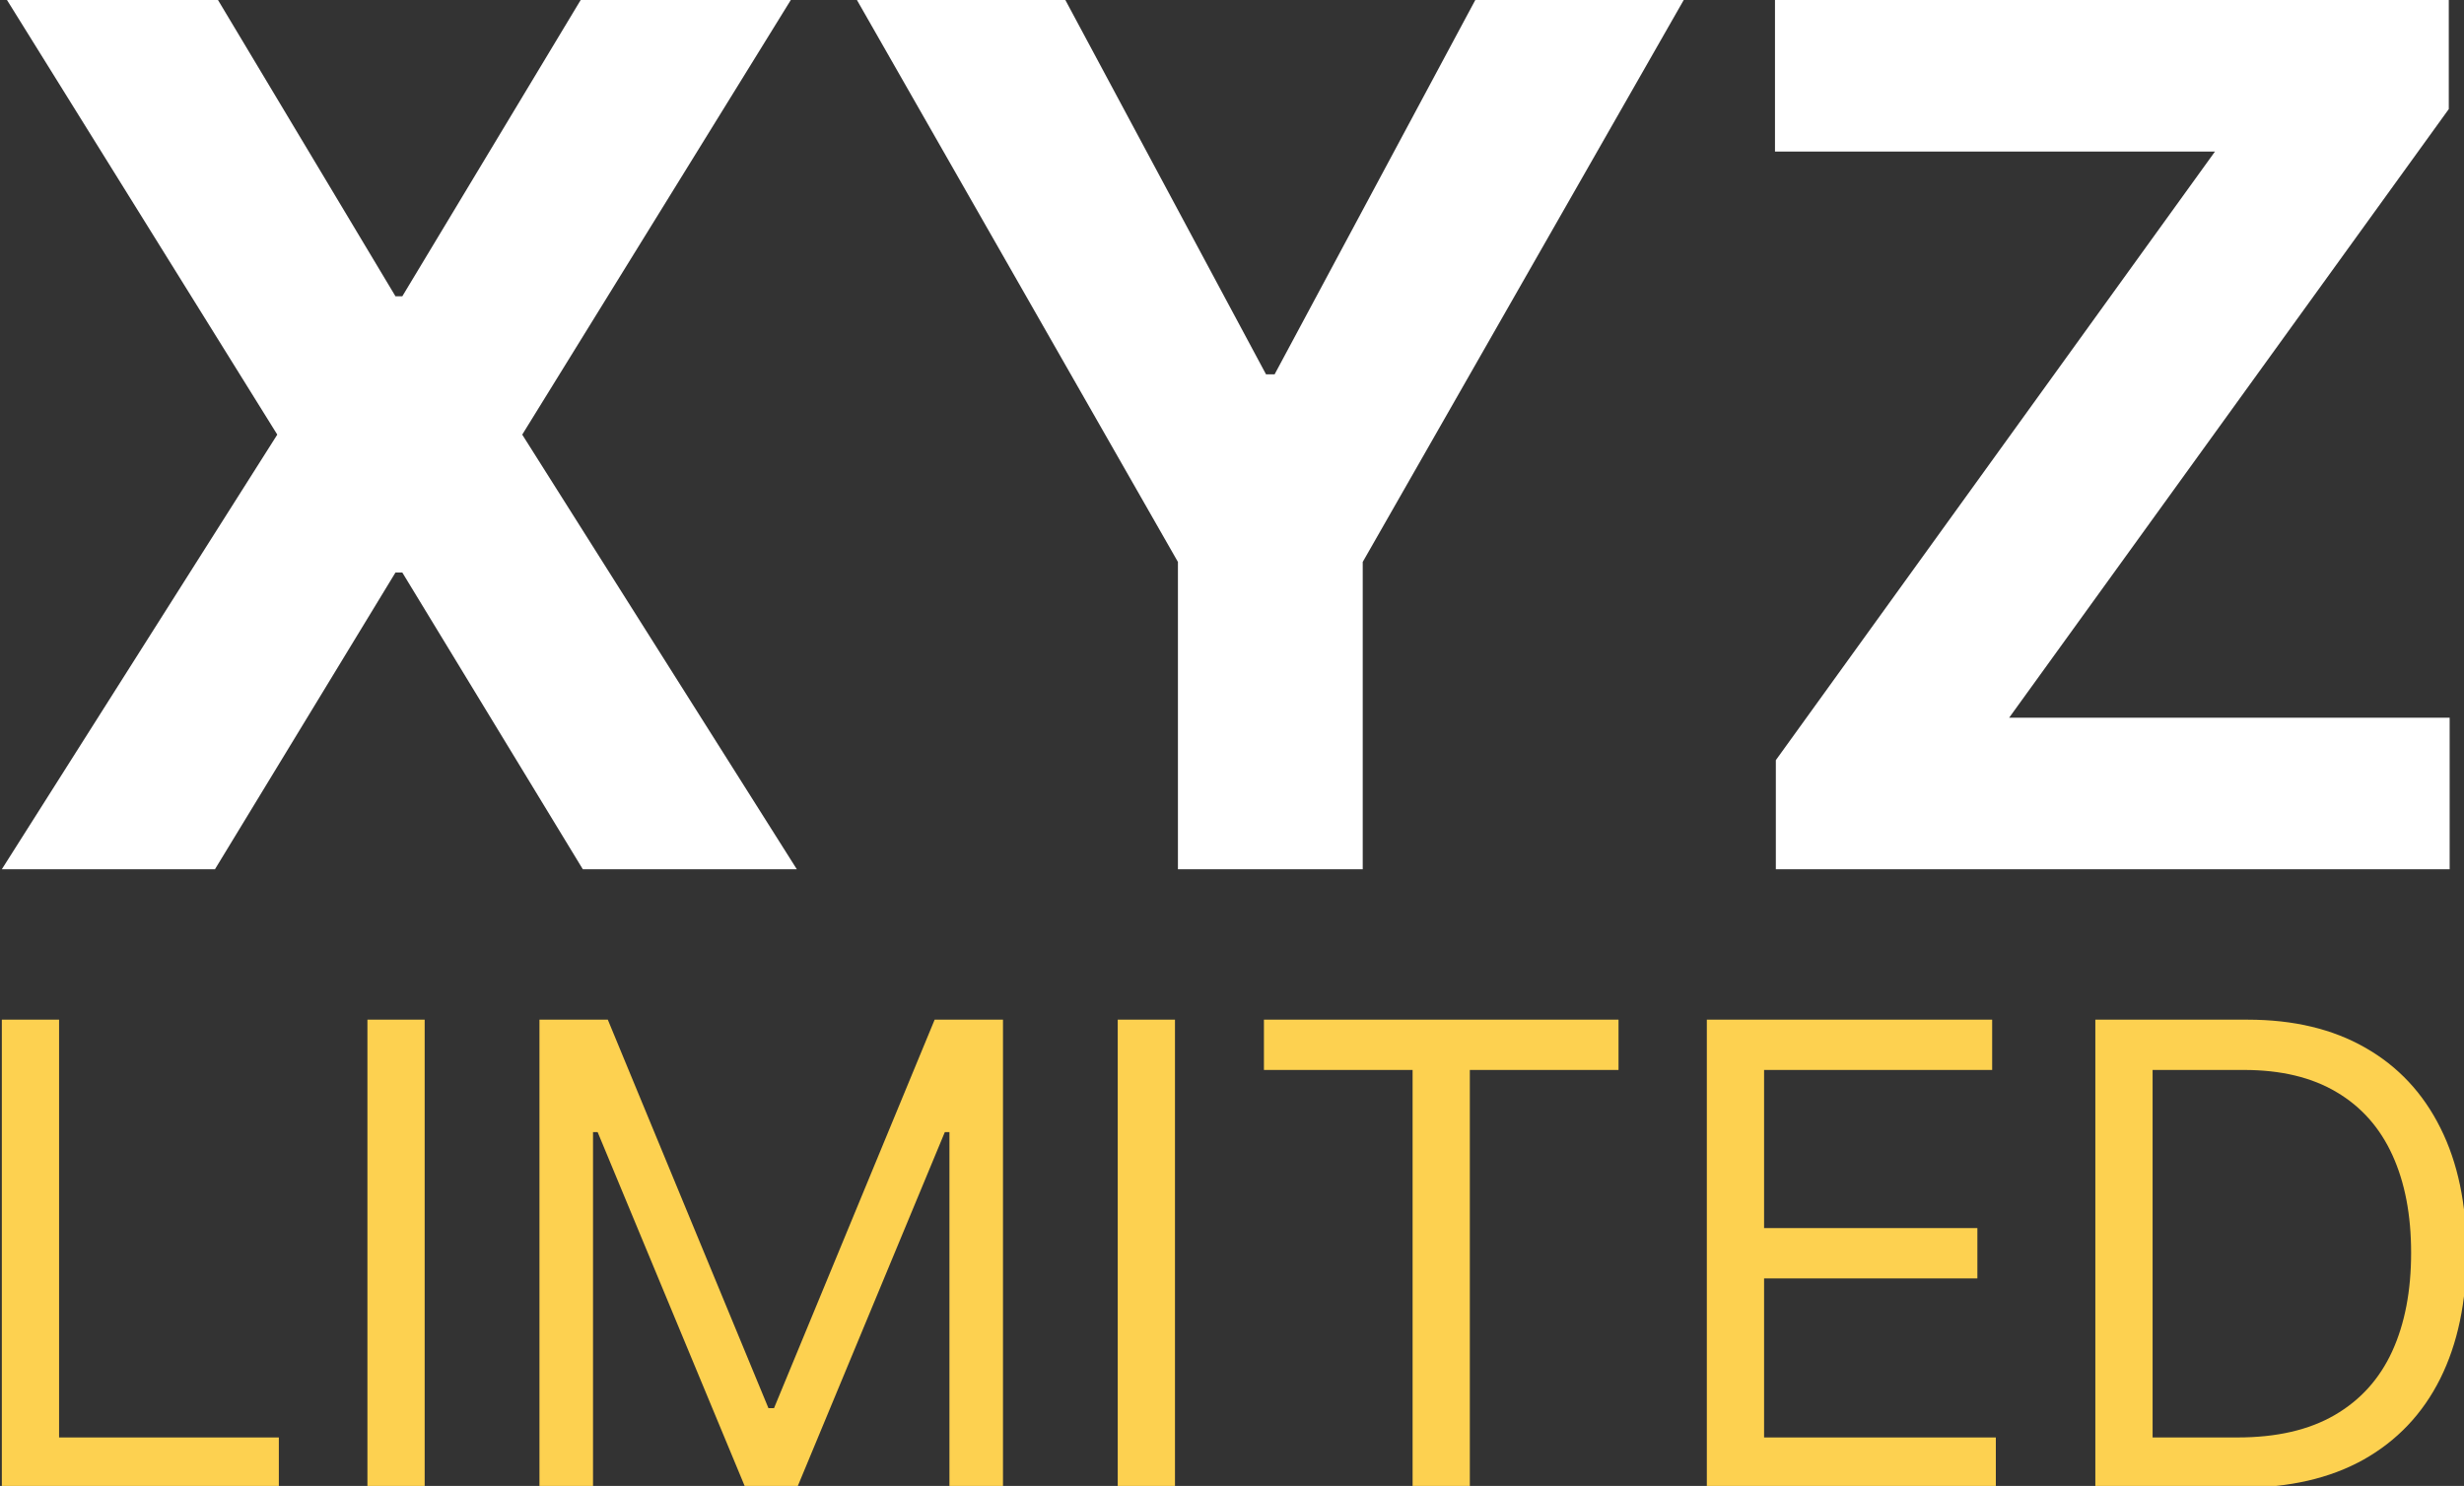 <svg width="126" height="76" viewBox="0 0 126 76" fill="none" xmlns="http://www.w3.org/2000/svg">
<rect x="0" y="0" width="126" height="76" fill="#333333" stroke="none"/>
<g id="xyz-limited (1) 1" clip-path="url(#clip0_2989_27141)">
<path id="Vector" d="M11.147 0L20.222 15.152H20.574L29.694 0H40.439L26.705 22.229L40.746 44.458H29.803L20.574 29.284H20.222L10.993 44.458H0.094L14.179 22.229L0.357 0H11.147Z" fill="white"/>
<path id="Vector_2" d="M43.82 0H54.478L64.74 19.146H65.179L75.442 0H86.1L69.685 28.741V44.458H60.235V28.741L43.82 0Z" fill="white"/>
<path id="Vector_3" d="M90.81 44.458V38.879L113.267 7.75H90.766V0H125.222V5.579L102.741 36.708H125.266V44.458H90.81Z" fill="white"/>
<path id="Vector_4" d="M0.094 76.091V52.152H3.021V73.52H14.259V76.091H0.094Z" fill="#FDD150"/>
<path id="Vector_5" d="M21.716 52.152V76.091H18.789V52.152H21.716Z" fill="#FDD150"/>
<path id="Vector_6" d="M27.586 52.152H31.081L39.296 72.023H39.58L47.795 52.152H51.289V76.091H48.551V57.903H48.315L40.76 76.091H38.116L30.561 57.903H30.325V76.091H27.586V52.152Z" fill="#FDD150"/>
<path id="Vector_7" d="M60.084 52.152V76.091H57.156V52.152H60.084Z" fill="#FDD150"/>
<path id="Vector_8" d="M64.633 54.724V52.152H82.765V54.724H75.162V76.091H72.235V54.724H64.633Z" fill="#FDD150"/>
<path id="Vector_9" d="M87.281 76.091V52.152H101.872V54.724H90.209V62.813H101.116V65.384H90.209V73.52H102.06V76.091H87.281Z" fill="#FDD150"/>
<path id="Vector_10" d="M114.609 76.091H107.148V52.152H114.939C117.284 52.152 119.291 52.632 120.959 53.59C122.627 54.541 123.907 55.908 124.796 57.693C125.685 59.47 126.13 61.597 126.13 64.075C126.13 66.569 125.681 68.715 124.784 70.516C123.887 72.308 122.581 73.687 120.865 74.653C119.149 75.612 117.064 76.091 114.609 76.091ZM110.076 73.52H114.42C116.419 73.52 118.075 73.138 119.389 72.374C120.704 71.61 121.684 70.523 122.329 69.113C122.974 67.703 123.296 66.023 123.296 64.075C123.296 62.142 122.978 60.479 122.341 59.084C121.703 57.681 120.751 56.606 119.484 55.858C118.217 55.102 116.639 54.724 114.751 54.724H110.076V73.52Z" fill="#FDD150"/>
</g>
<defs>
<clipPath id="clip0_2989_27141">
<rect width="126" height="76" fill="white"/>
</clipPath>
</defs>
</svg>
